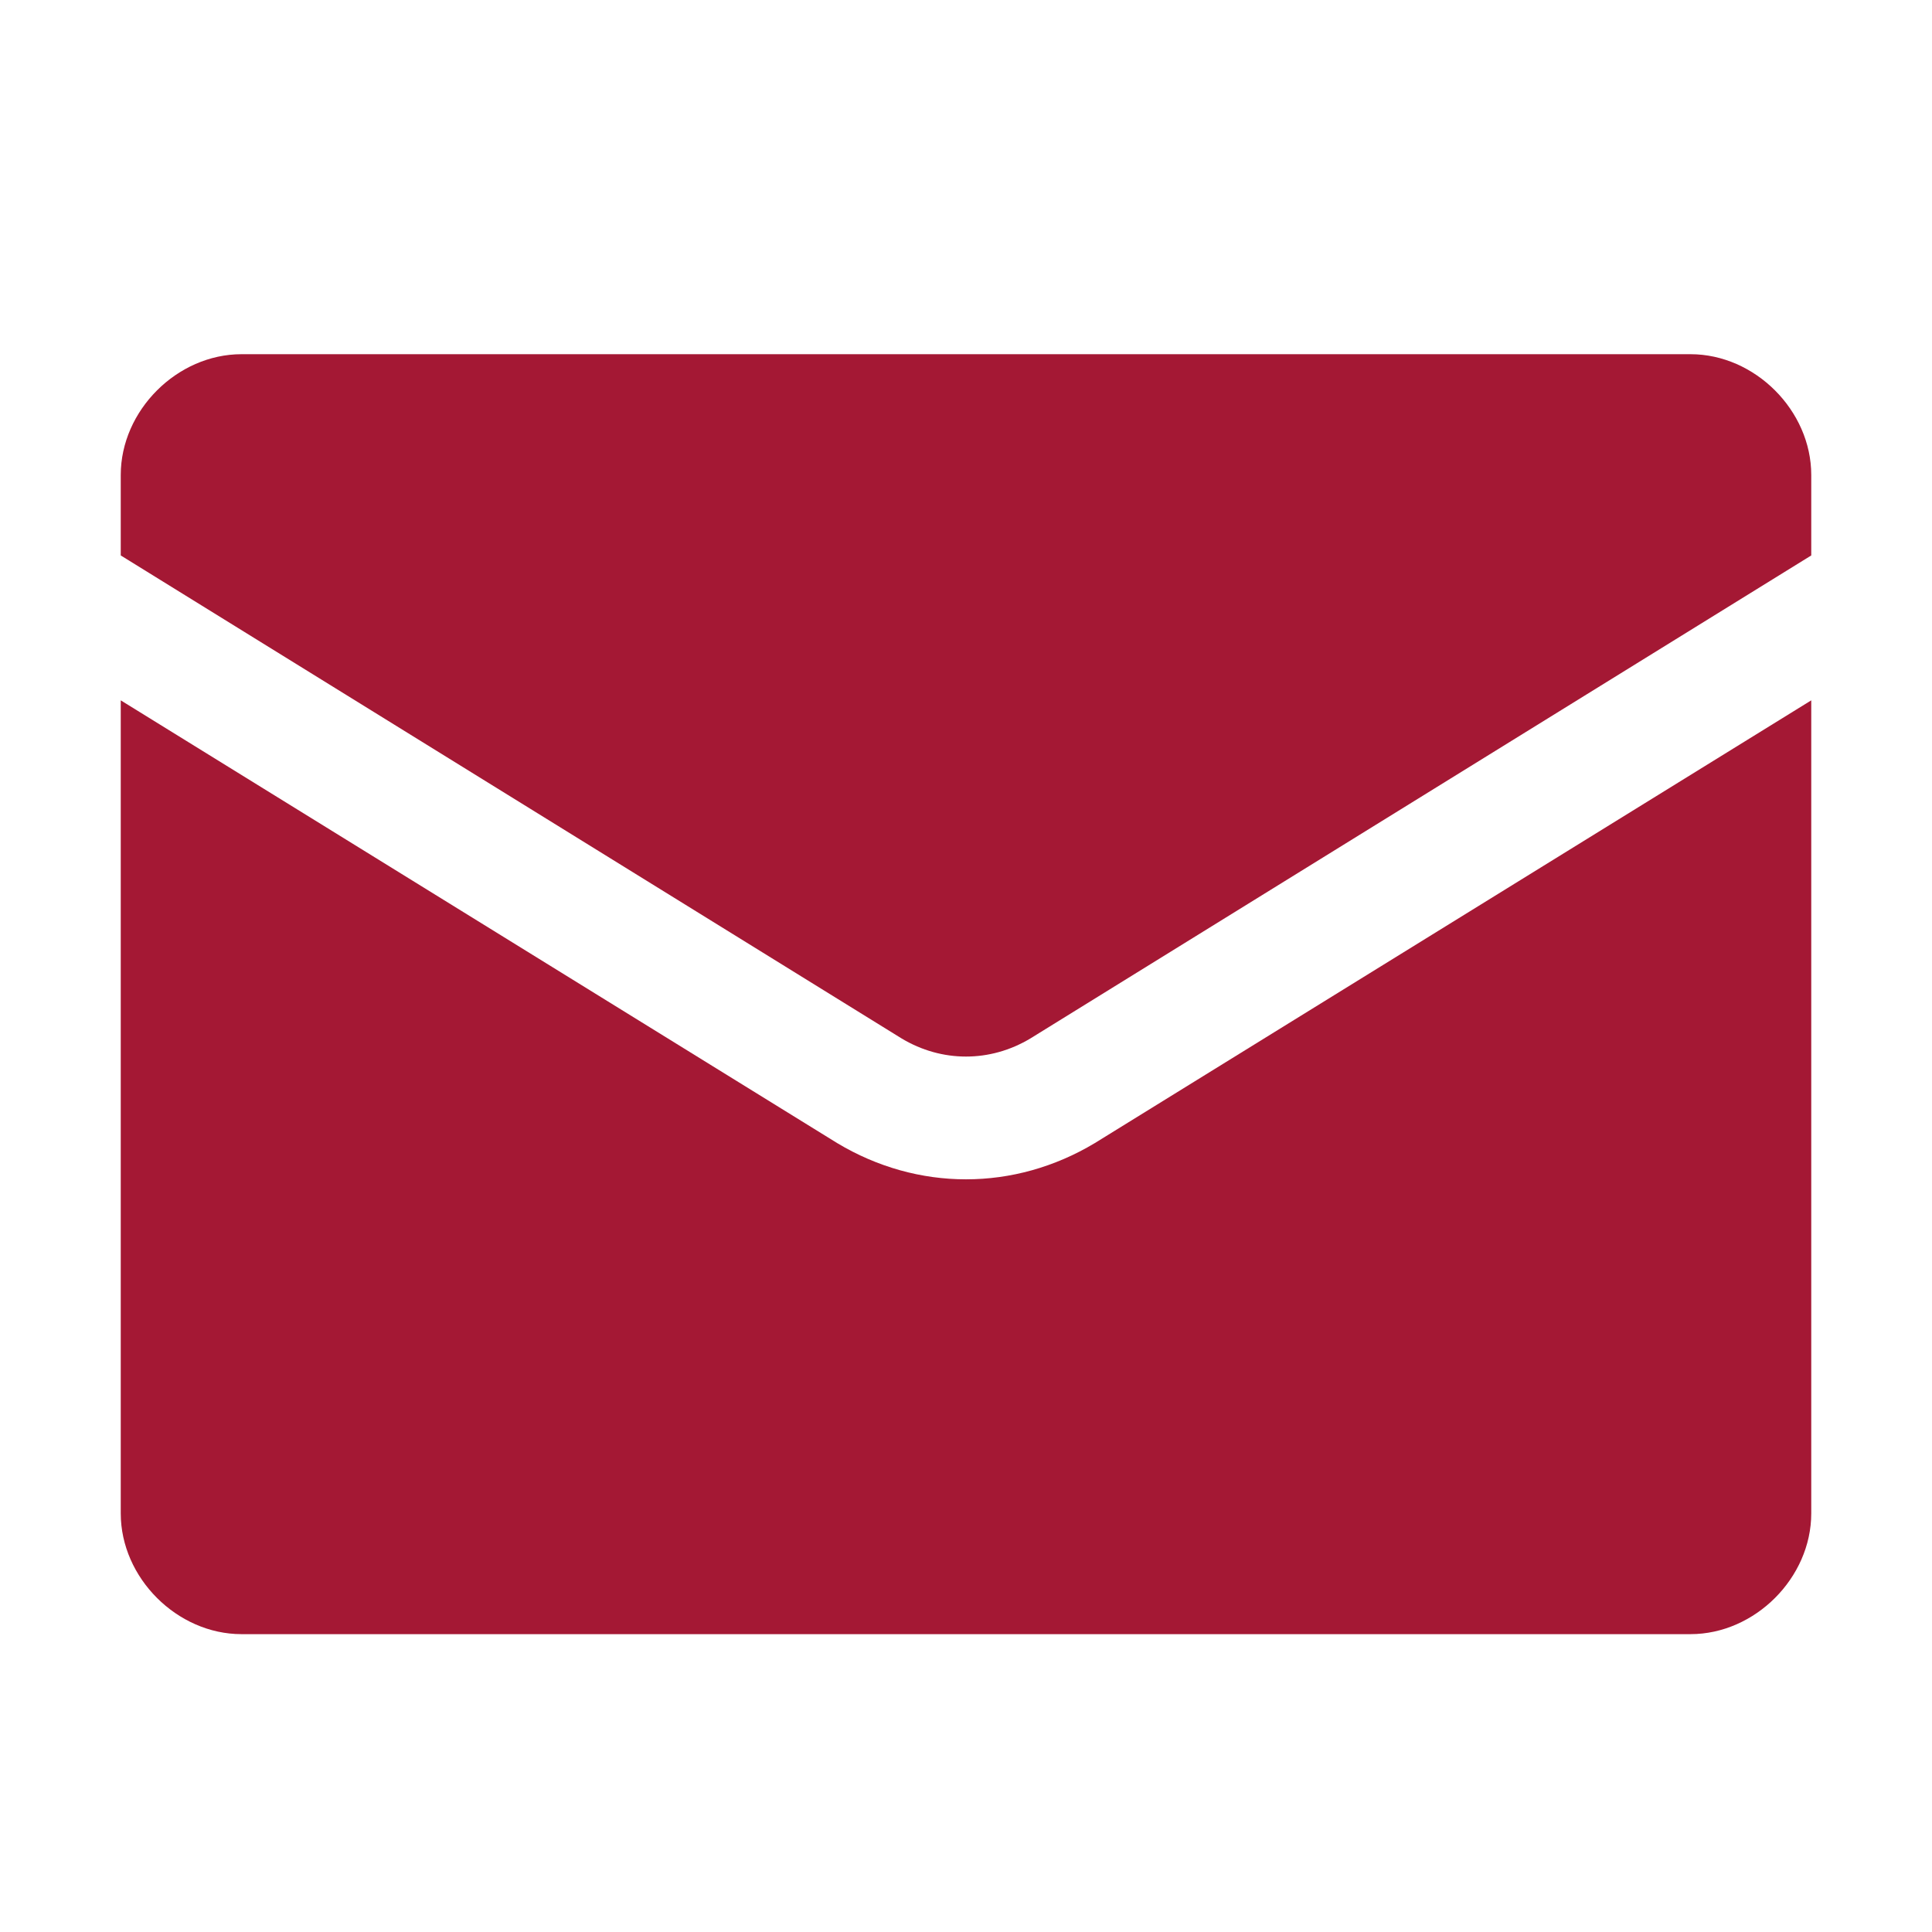 <svg xmlns="http://www.w3.org/2000/svg" xmlns:xlink="http://www.w3.org/1999/xlink" id="Layer_1" x="0px" y="0px" viewBox="0 0 24 24" style="enable-background:new 0 0 24 24;" xml:space="preserve"><style type="text/css">	.st0{fill:#A41834;}</style><g>	<path class="st0" d="M10.4,14.2L1.5,8.7v8.6v1.5c0,0.8,0.7,1.5,1.5,1.5h1.5h15H21c0.8,0,1.5-0.7,1.5-1.5v-1.5V8.7l-8.9,5.5  C12.6,14.8,11.4,14.8,10.4,14.2z"></path>	<path class="st0" d="M21,4.4h-1.5h-15H3c-0.8,0-1.5,0.7-1.5,1.5v0.8v0.2l9.7,6c0.5,0.3,1.1,0.3,1.6,0l9.7-6V6.8V5.9  C22.5,5.1,21.8,4.4,21,4.4z"></path></g></svg>